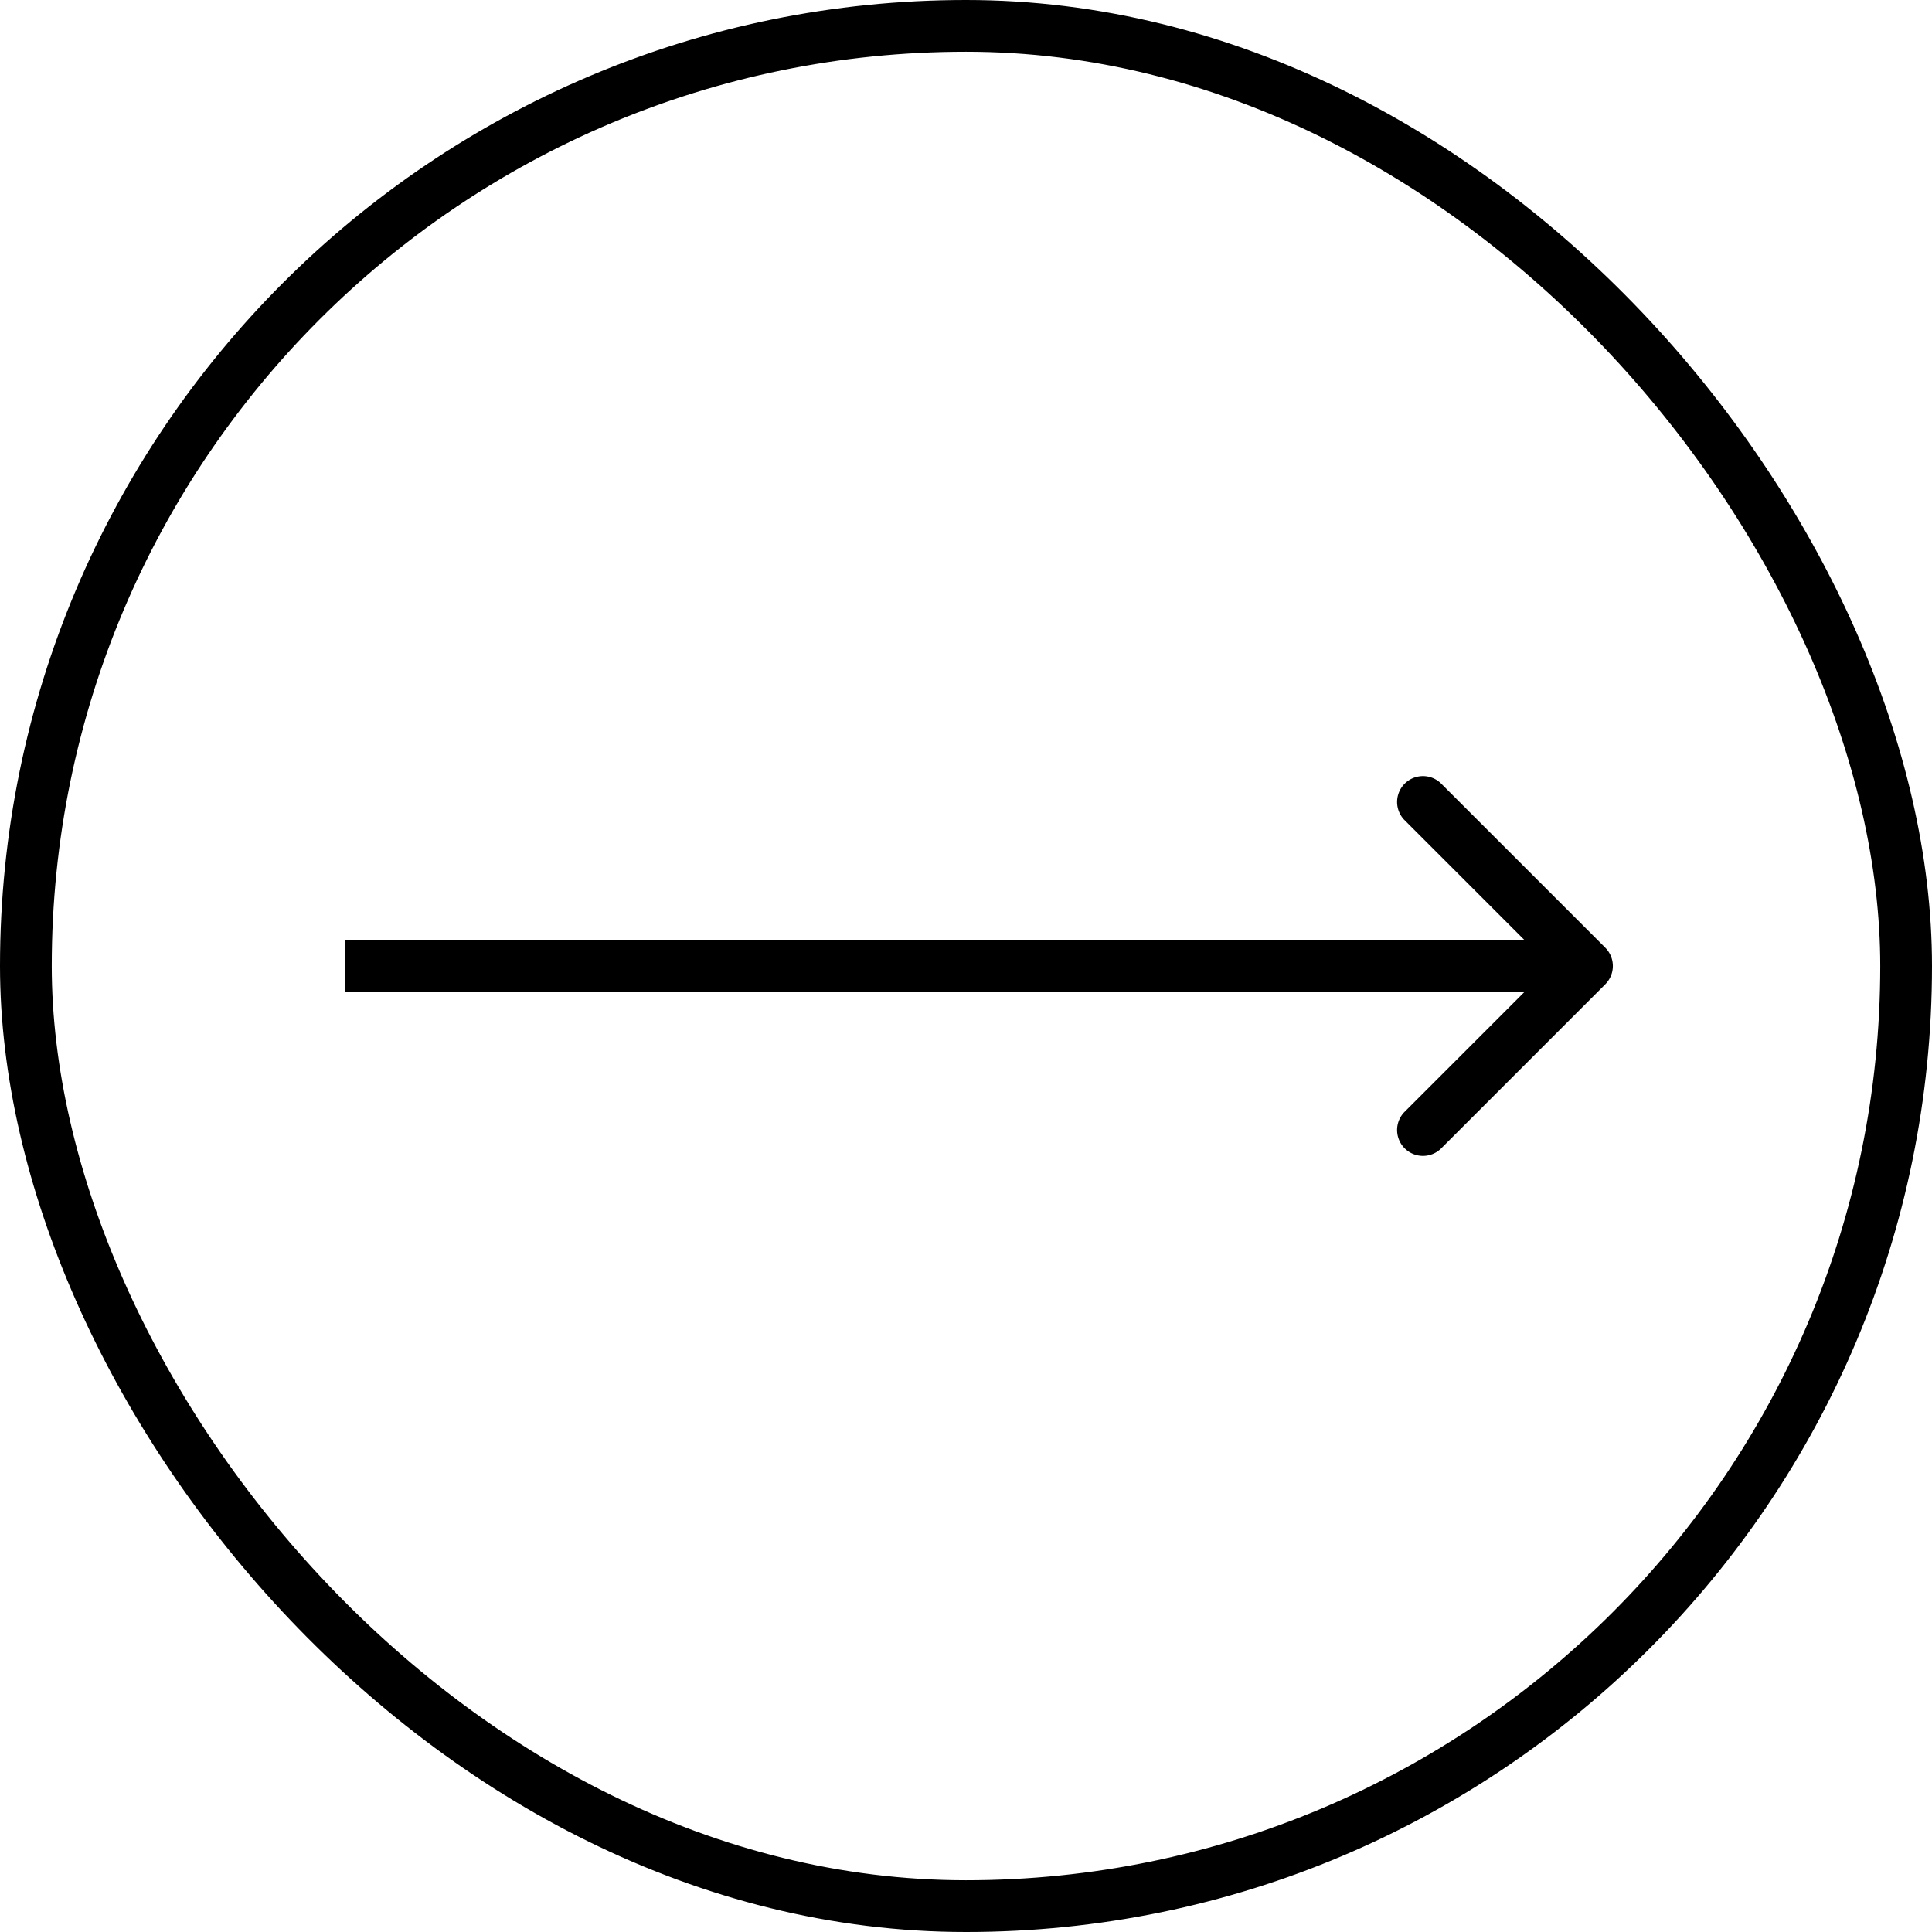 <svg width="56" height="56" fill="none" xmlns="http://www.w3.org/2000/svg"><rect x="55.25" y="55.25" width="54.5" height="54.5" rx="27.25" transform="rotate(-180 55.25 55.25)" stroke="#000" stroke-width="1.5"/><path d="M46.53 28.53a.75.75 0 000-1.06l-4.773-4.773a.75.75 0 00-1.06 1.06L44.939 28l-4.242 4.243a.75.75 0 001.06 1.06l4.773-4.773zM10 28.75h36v-1.5H10v1.5z" fill="#000"/></svg>